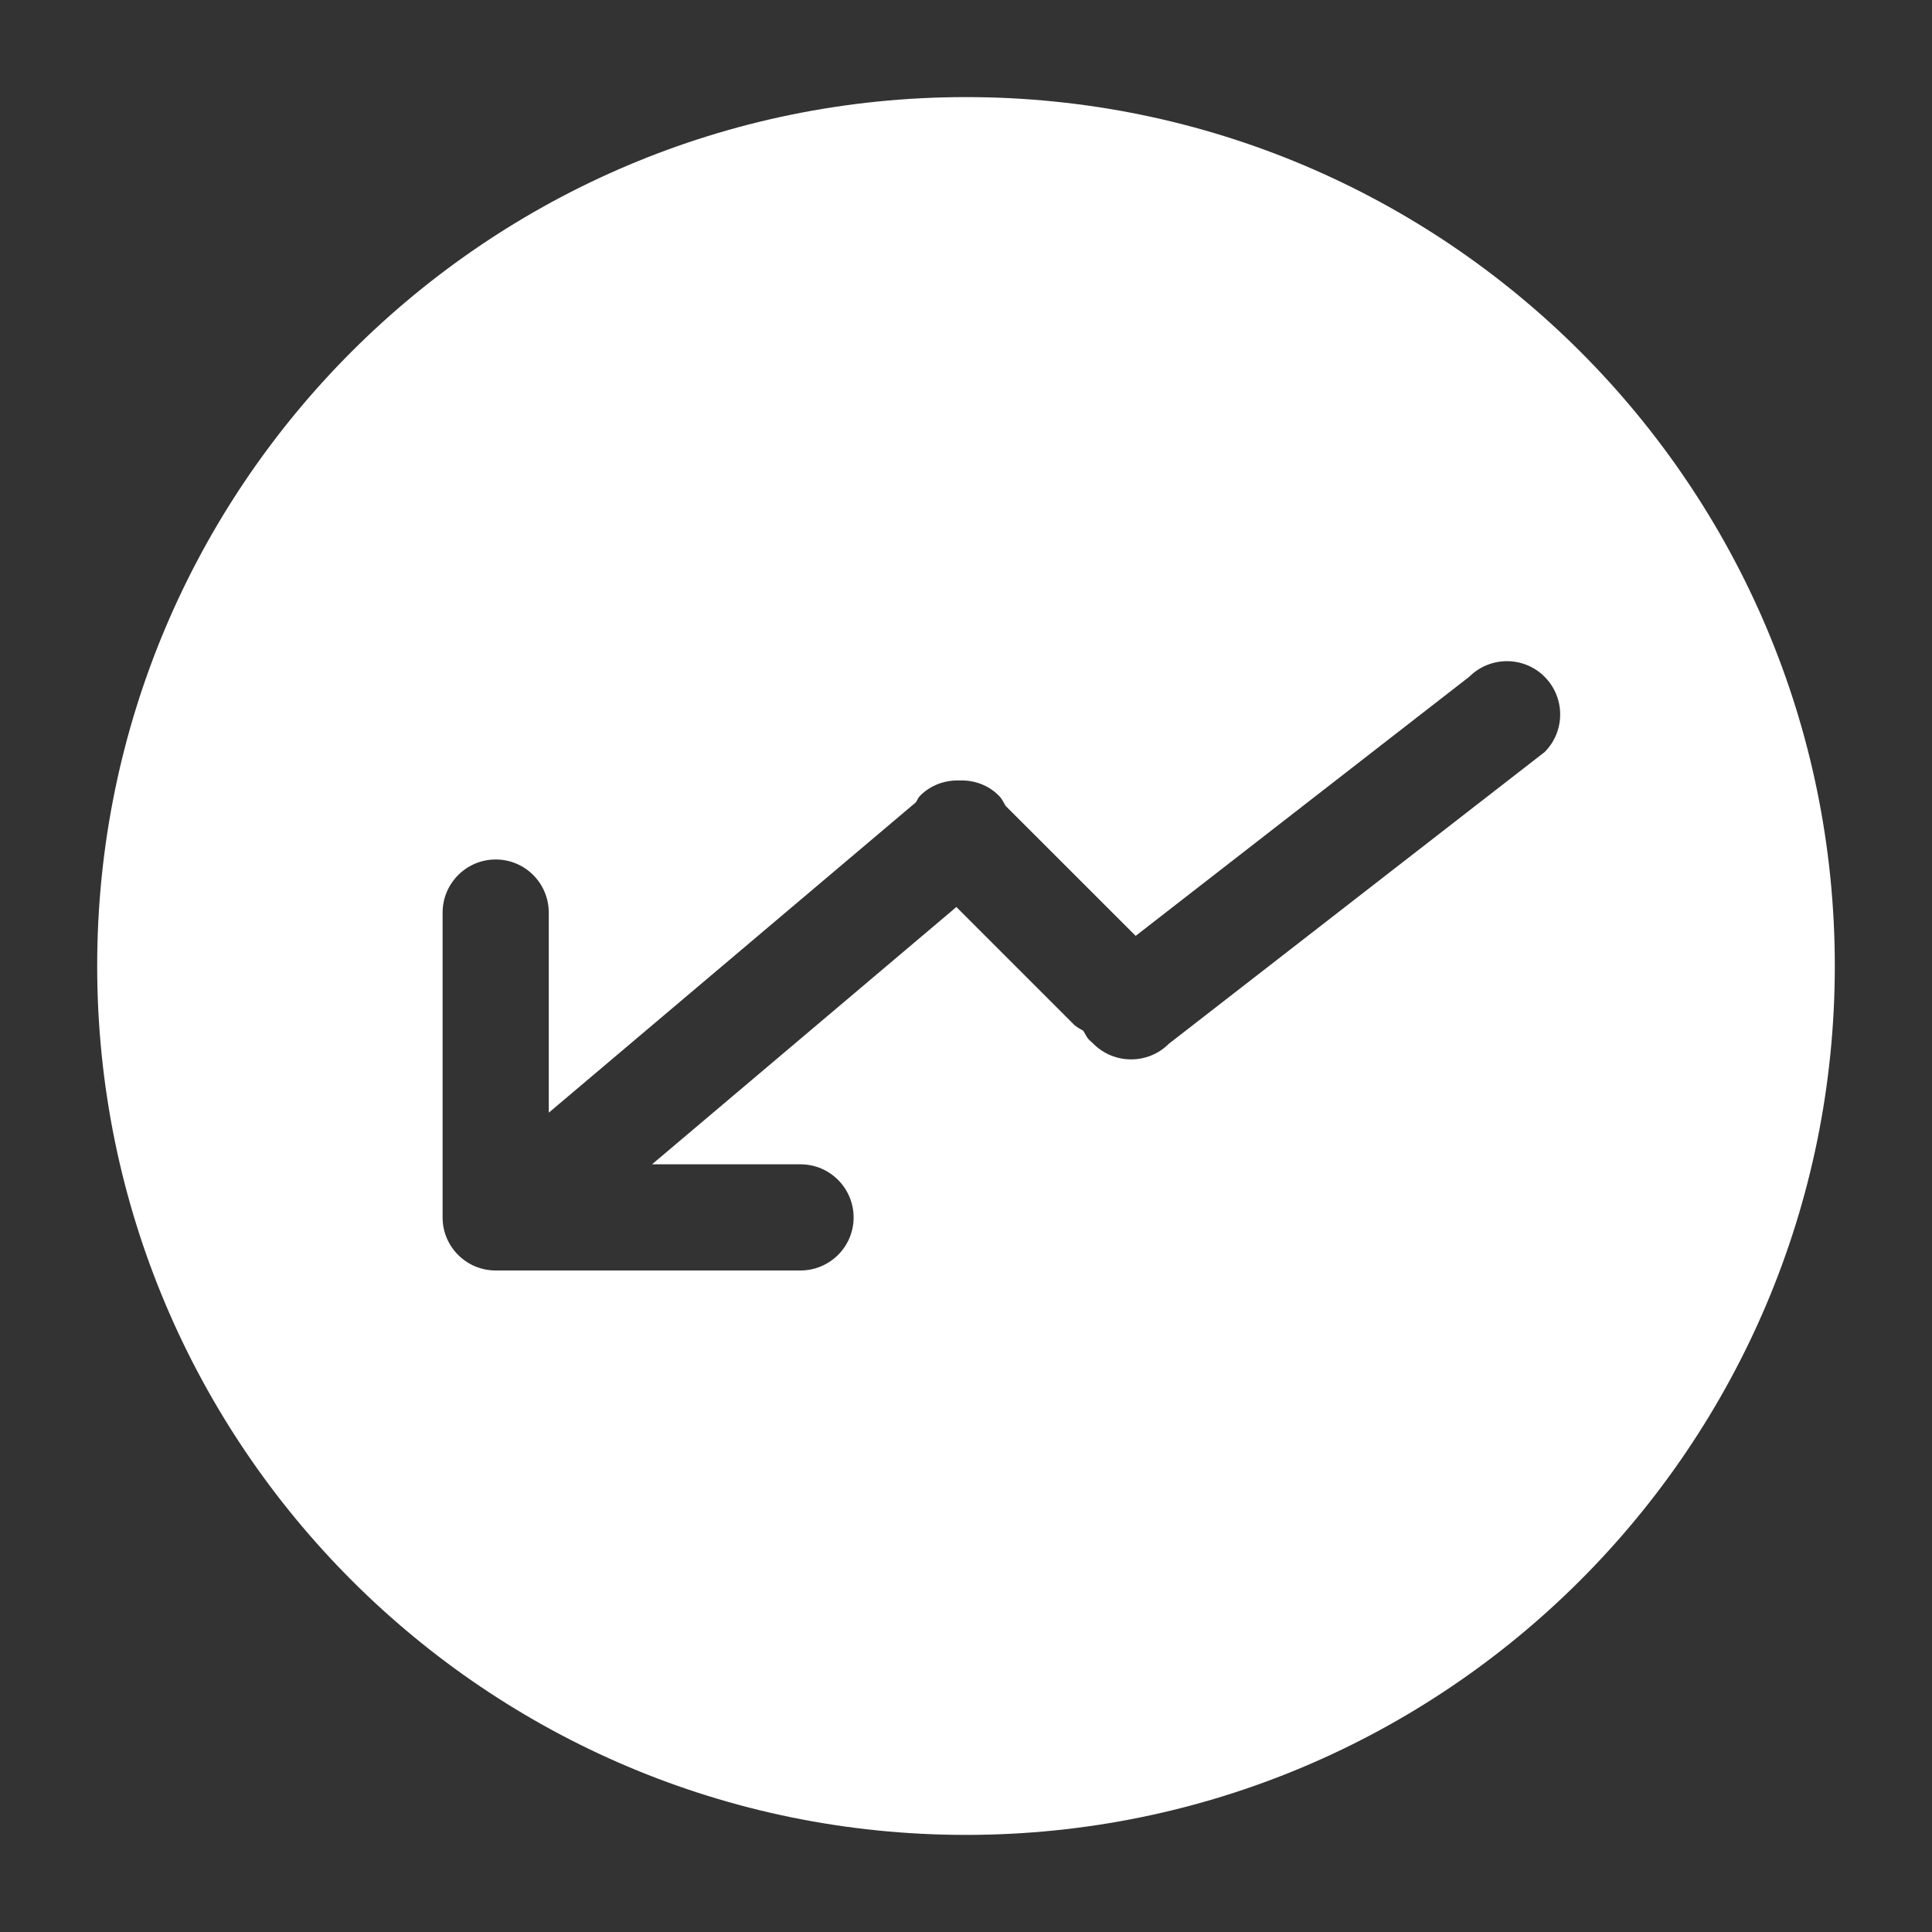 <?xml version="1.0" standalone="no"?><!DOCTYPE svg PUBLIC "-//W3C//DTD SVG 1.1//EN" "http://www.w3.org/Graphics/SVG/1.1/DTD/svg11.dtd"><svg t="1515133725094" class="icon" style="" viewBox="0 0 1024 1024" version="1.1" xmlns="http://www.w3.org/2000/svg" p-id="7025" xmlns:xlink="http://www.w3.org/1999/xlink" width="72" height="72"><rect x="0" y="0" width="1024" height="1024" fill="#333333" stroke="none"/><defs><style type="text/css"></style></defs><path d="M511.999 51.464c-254.321 0-460.488 206.2-460.488 460.488 0 254.318 206.167 460.583 460.488 460.583 254.222 0 460.488-206.264 460.488-460.583C972.487 257.697 766.287 51.464 511.999 51.464L511.999 51.464zM818.682 398.606 619.458 553.263c-10.986 10.984-28.912 10.984-39.9 0l-2.236-2.072c-1.513-1.479-2.072-3.256-3.191-4.869-1.709-1.086-3.552-1.875-5.032-3.388l-62.2-62.199L345.6 617.106l78.645 0c15.656 0 28.188 12.695 28.188 28.189 0 15.492-12.631 28.089-28.188 28.089L262.744 673.384c-15.624 0-28.156-12.663-28.156-28.089L234.587 483.729c0-15.557 12.631-28.187 28.156-28.187 15.59 0 28.121 12.661 28.121 28.187l0 106.011L485.388 425.281c0.823-1.217 1.283-2.566 2.336-3.584 5.755-5.725 13.32-8.289 20.886-8.027 7.533-0.262 15.132 2.301 20.855 8.091 1.577 1.58 2.433 3.518 3.551 5.394l68.909 68.878 176.827-137.357c11.018-10.985 28.912-10.985 39.898 0C829.668 369.727 829.701 387.588 818.682 398.606L818.682 398.606z" p-id="7026" fill="#ffffff"></path></svg>